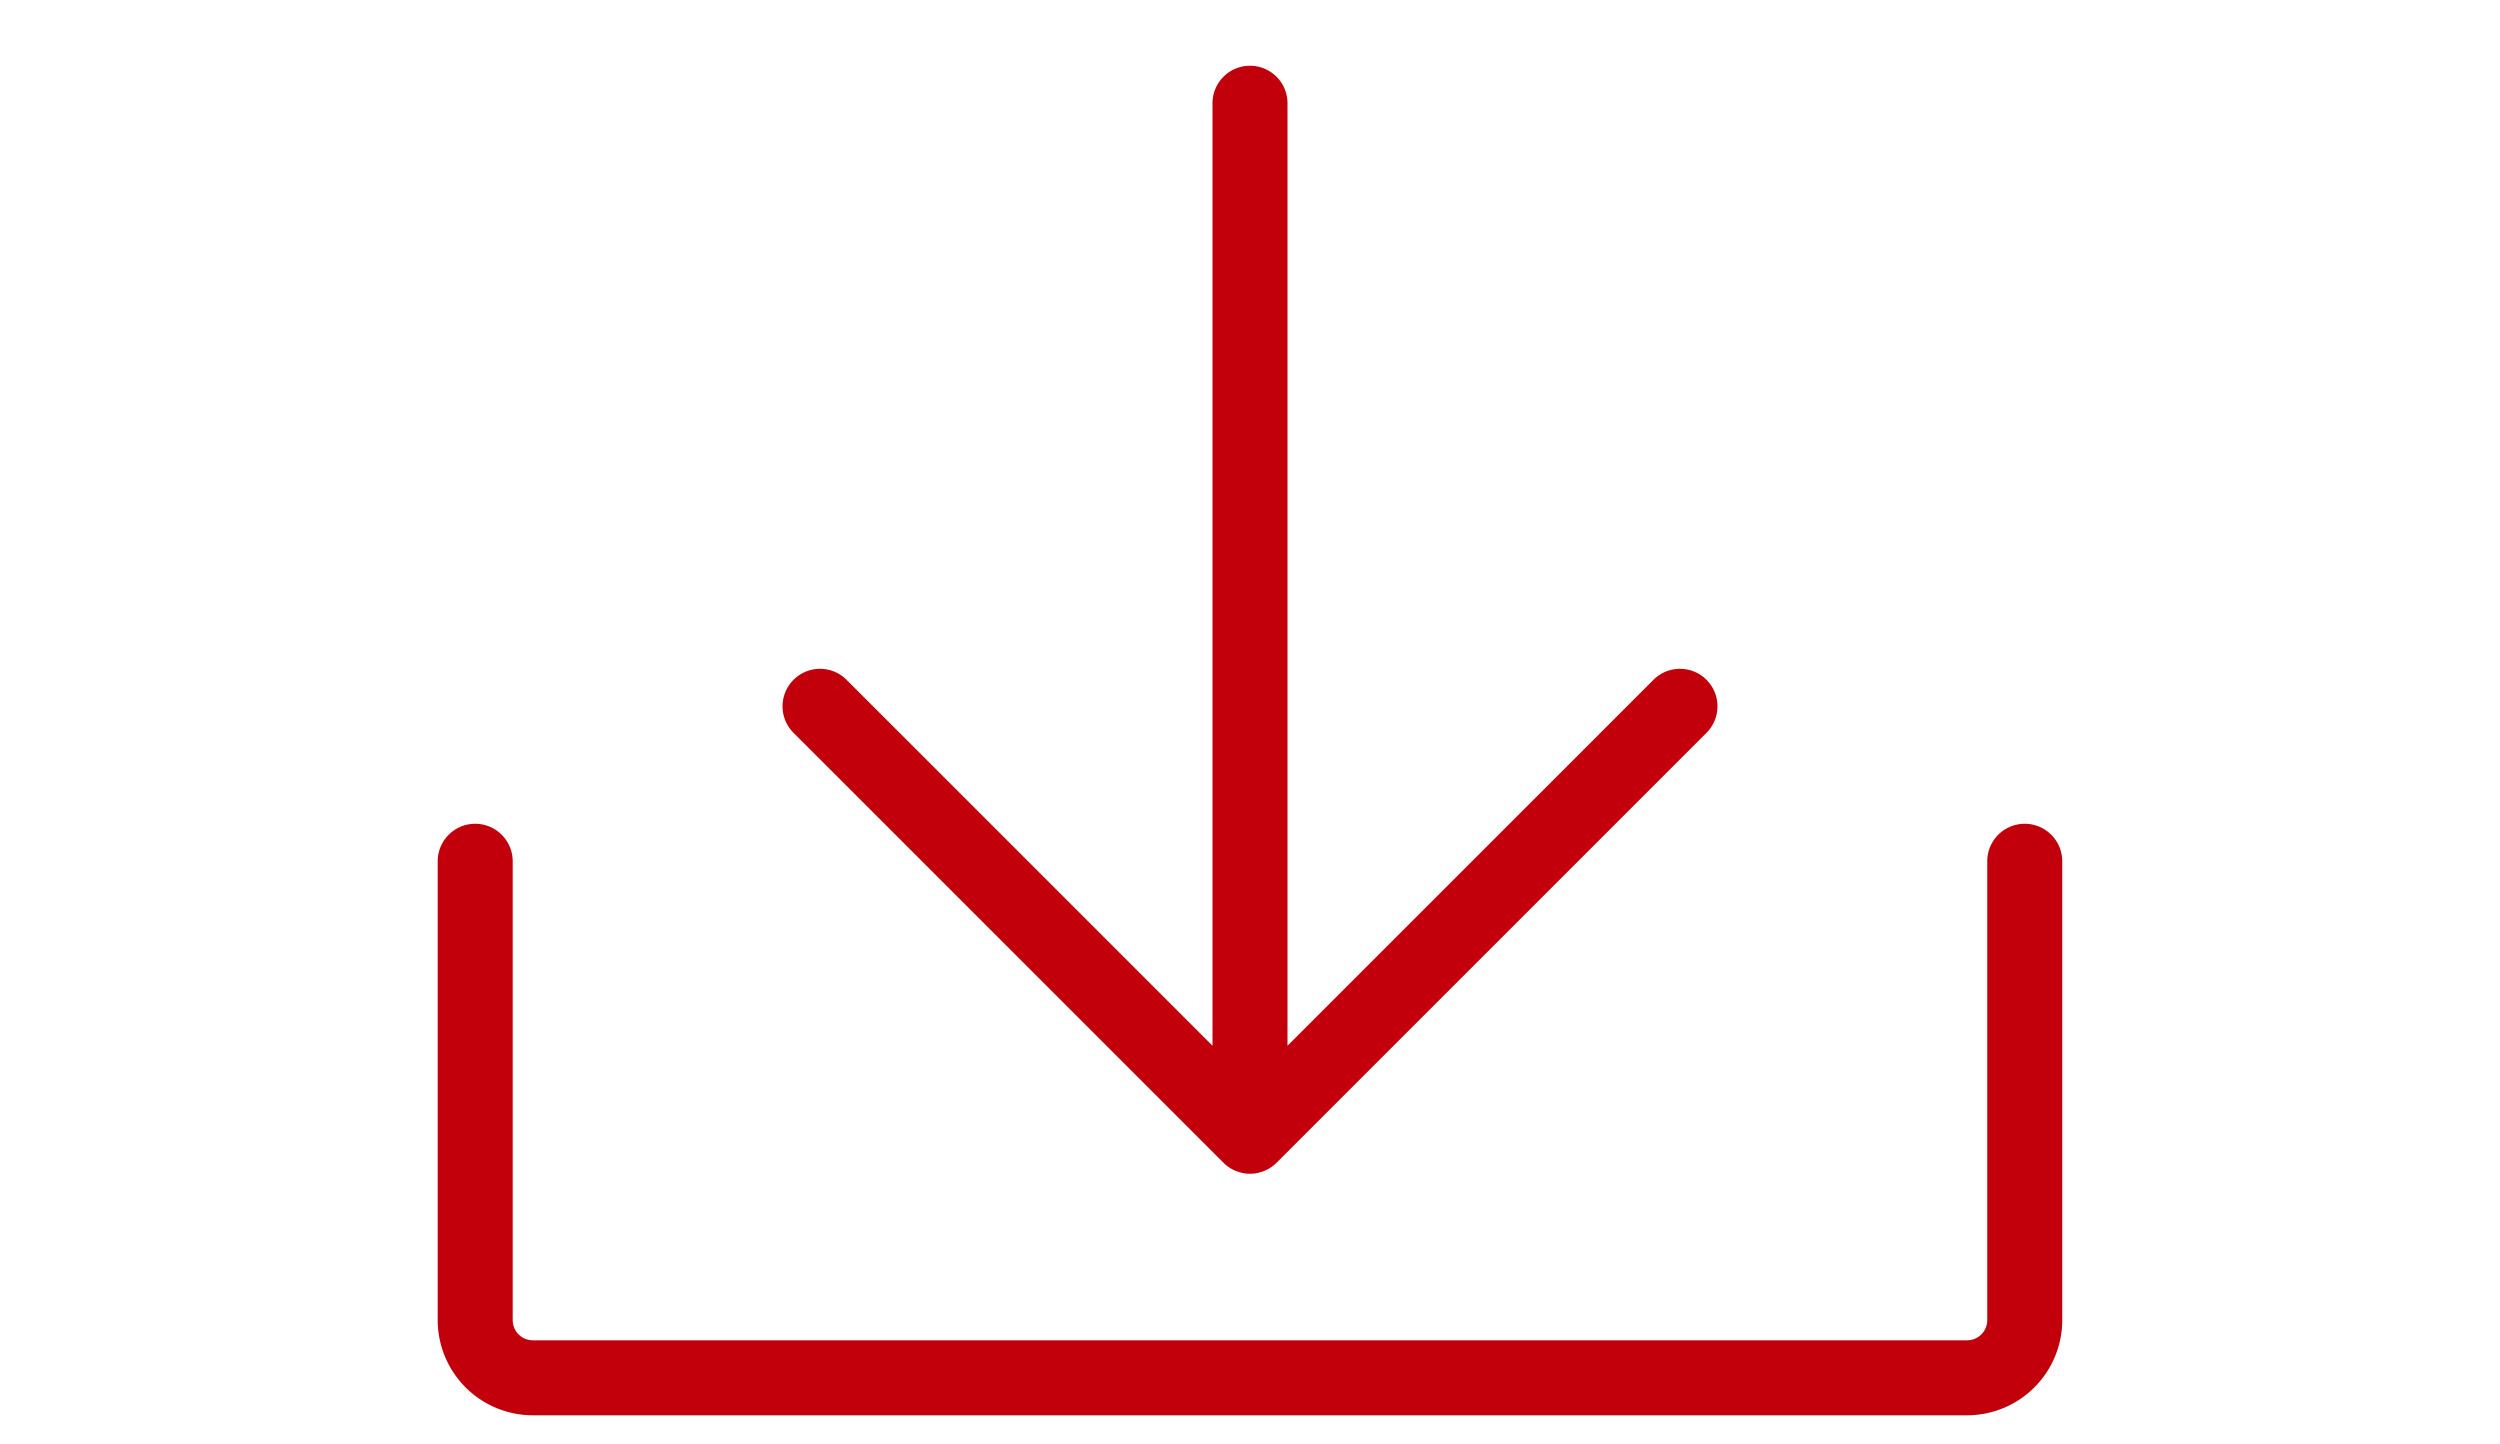 <svg id="Ebene_1" data-name="Ebene 1" xmlns="http://www.w3.org/2000/svg" viewBox="0 0 100 57.766">
  <defs>
    <style>
      .cls-1 {
        fill: #c2000b;
      }
    </style>
  </defs>
  <g>
    <path class="cls-1" d="M80.99,32.951a1.5,1.5,0,0,0-1.5,1.5V52.806a.806.806,0,0,1-.806.806h-57.37a.806.806,0,0,1-.806-.806V34.451a1.5,1.5,0,0,0-3,0V52.806a3.81,3.81,0,0,0,3.806,3.806h57.37A3.81,3.81,0,0,0,82.49,52.806V34.451A1.5,1.5,0,0,0,80.99,32.951Z"/>
    <path class="cls-1" d="M48.94,46.511a1.502,1.502,0,0,0,.49.326l.023.007a1.458,1.458,0,0,0,1.094,0l.023-.007a1.501,1.501,0,0,0,.49-.326L68.278,29.295a1.5,1.5,0,0,0-2.121-2.121L51.5,41.83V4.13a1.5,1.5,0,0,0-3,0v37.7L33.844,27.174a1.5,1.5,0,0,0-2.121,2.121Z"/>
  </g>
</svg>
